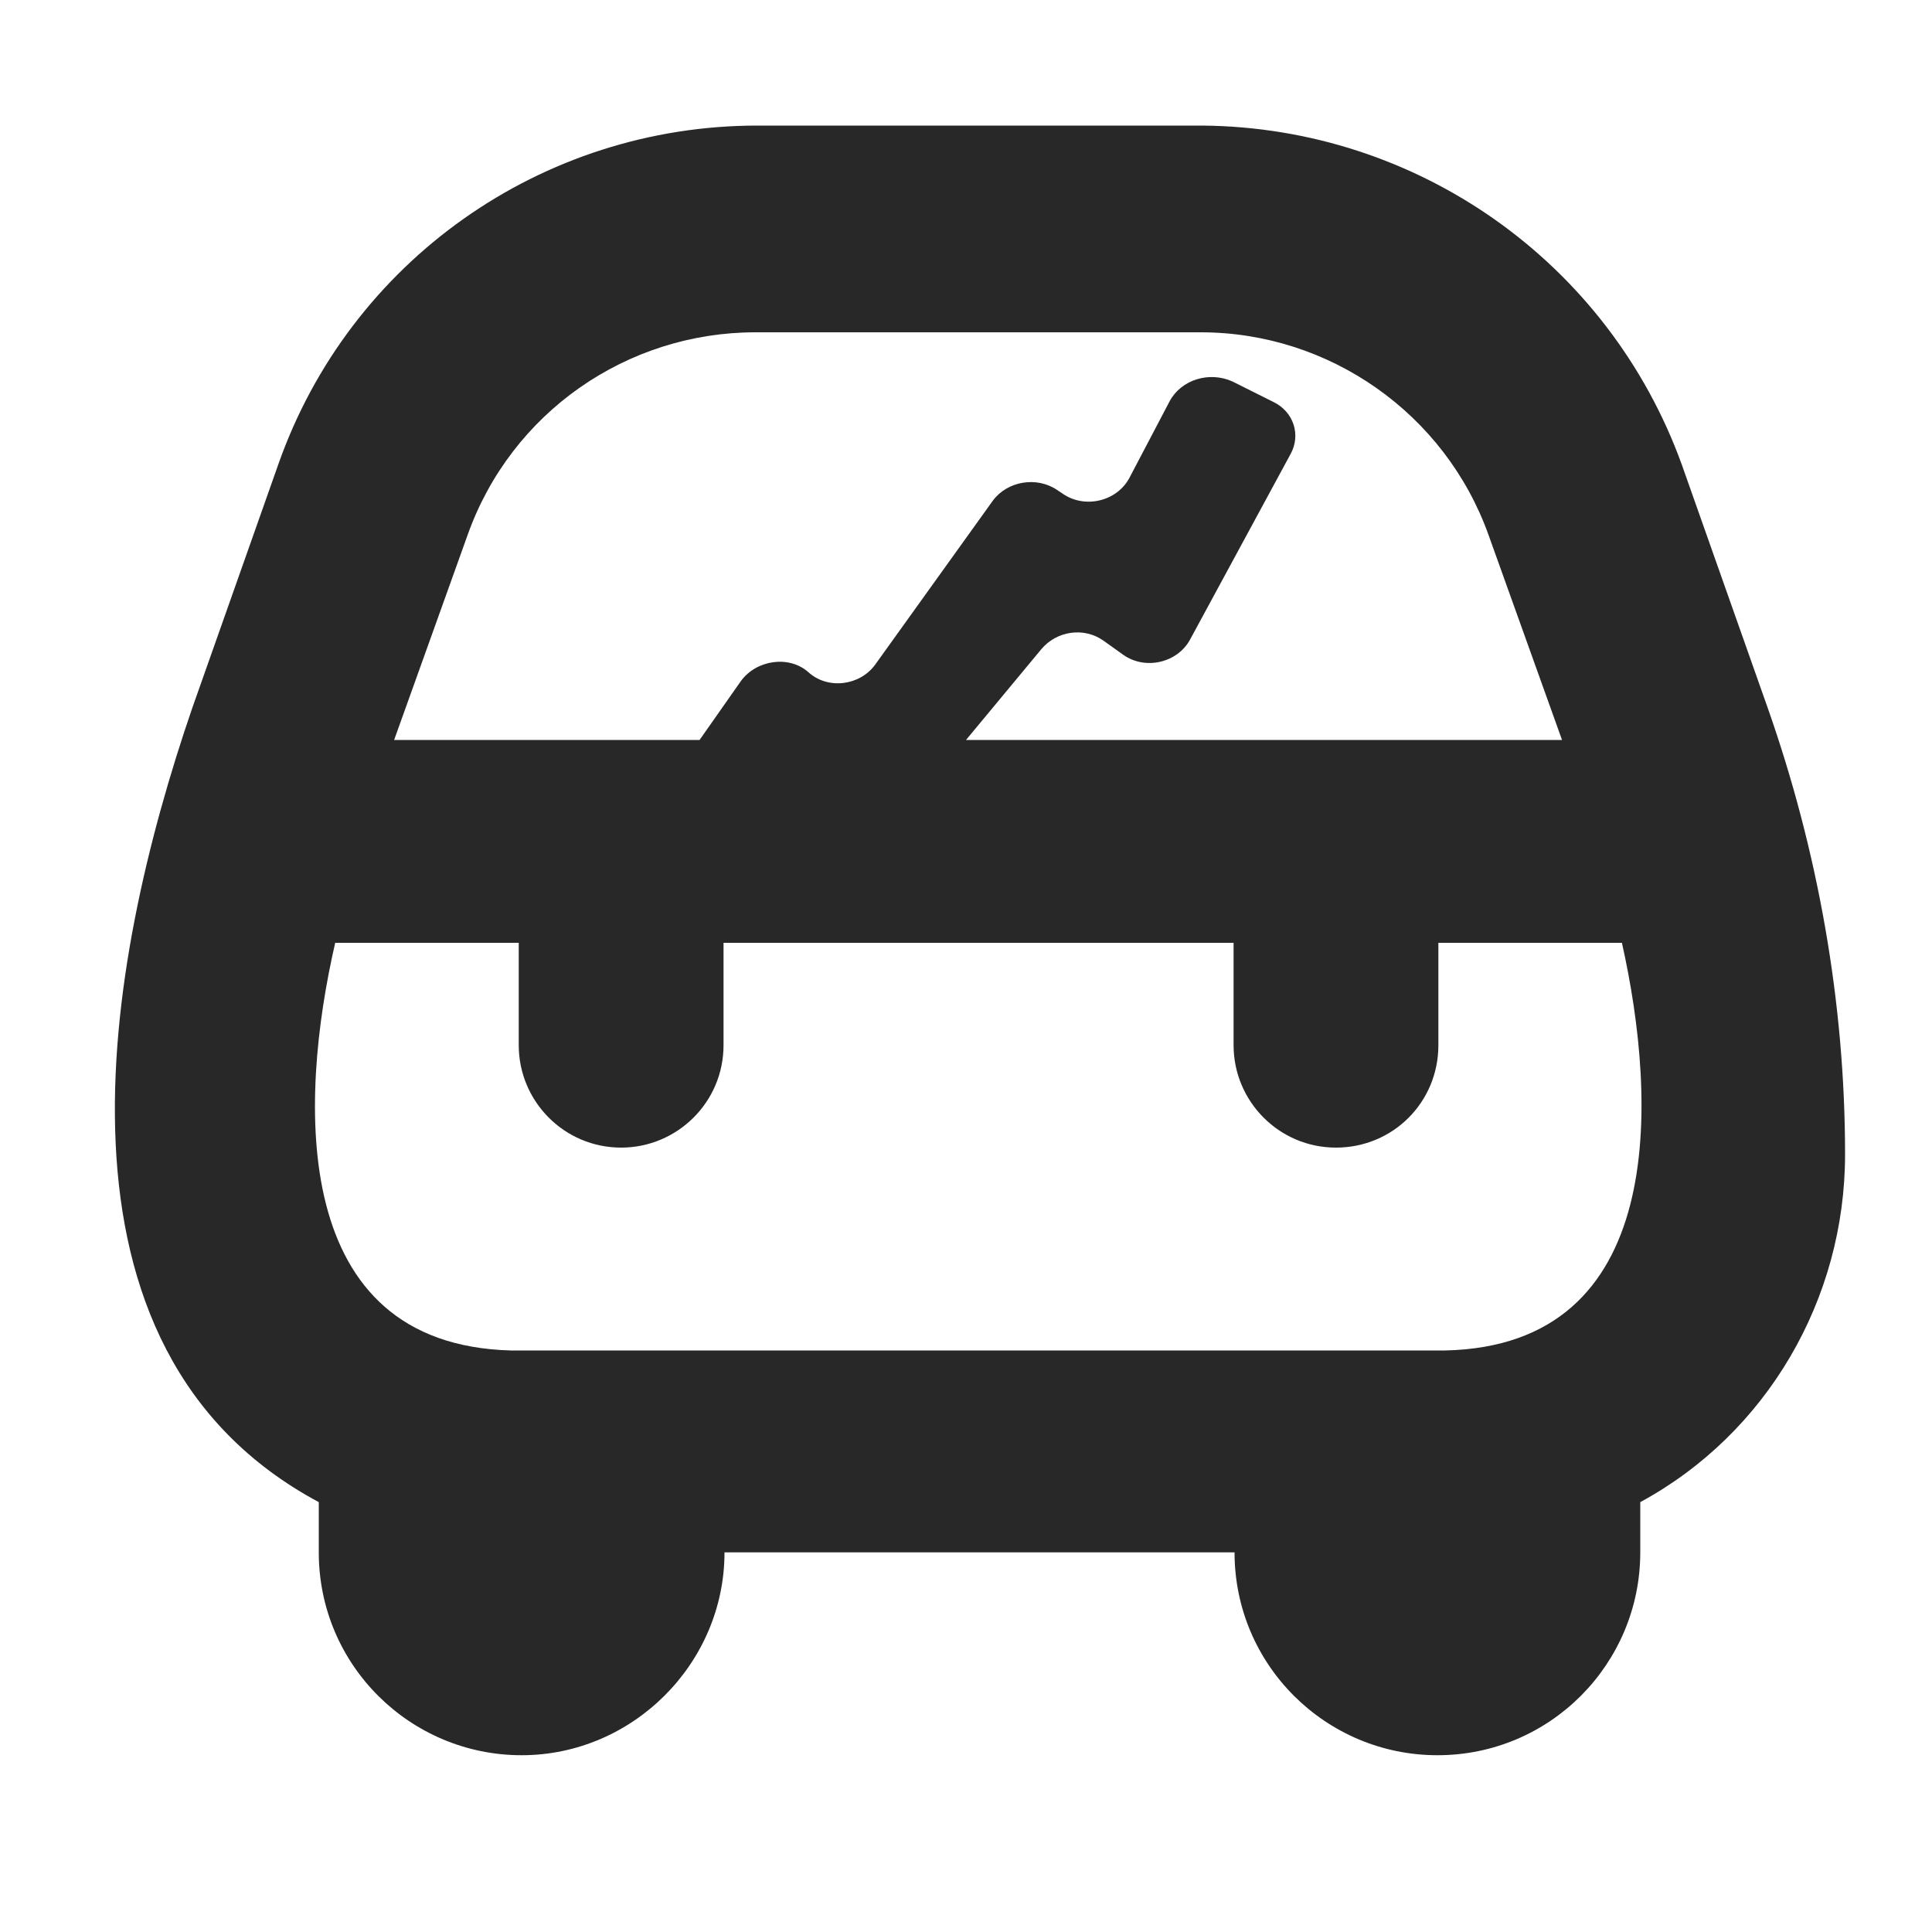 <?xml version="1.0" encoding="utf-8"?>
<!-- Generator: Adobe Illustrator 28.0.0, SVG Export Plug-In . SVG Version: 6.00 Build 0)  -->
<svg version="1.1" id="Layer_1" xmlns="http://www.w3.org/2000/svg" xmlns:xlink="http://www.w3.org/1999/xlink" x="0px" y="0px"
	 viewBox="0 0 200 200" style="enable-background:new 0 0 200 200;" xml:space="preserve">
<style type="text/css">
	.st0{fill:#282828;}
</style>
<path class="st0" d="M191,119.5c0-15.7-2.8-31.4-8-46.2l-8.9-25.2c-7.6-21-27.4-34.9-49.6-35.1H78.4c-22.3,0-42.2,14-49.6,35.1
	l-8.9,25.2c-9.1,26.5-16.4,66.4,13.1,82.2v5.2c0,11.7,9.5,21,21,21s21-9.5,21-21h52.8c0,11.7,9.5,21,21,21c11.7,0,21-9.5,21-21v-5.2
	C182.9,148.4,191,134.5,191,119.5z M78.2,34.4h46.1c13.3,0,25.3,8.4,29.8,21l7.6,21.2H76H40.8l7.6-21.2
	C52.9,42.7,64.9,34.4,78.2,34.4z M149.6,139.8H52.9c-23-0.6-22-25.7-18.2-42.2h19v10.6c0,5.8,4.7,10.6,10.6,10.6
	c5.8,0,10.6-4.7,10.6-10.6V97.6h52.8v10.6c0,5.8,4.7,10.6,10.6,10.6s10.6-4.7,10.6-10.6V97.6h19
	C171.6,114.1,172.6,139.3,149.6,139.8z M121.1,41.5l-4.2,8c-1.3,2.4-4.6,3.2-6.9,1.6l-0.6-0.4c-2.1-1.4-5.1-0.9-6.6,1.1l-12.2,17
	c-1.6,2.2-4.9,2.6-6.9,0.8l0,0c-2-1.8-5.4-1.3-7,0.9l-20.7,29.5c-2,2.8,0.1,6.4,3.7,6.4l5.9,0c1.6,0,3.1-0.8,4-2.1l10.5-16.2
	c1.3-1.9,3.9-2.7,6.1-1.7l0.7,0.3c2,0.9,4.4,0.4,5.8-1.3l15.1-18.2c1.6-1.9,4.4-2.3,6.4-0.9l2.1,1.5c2.3,1.6,5.6,0.8,6.9-1.6
	l10.4-19.2c1.1-2,0.3-4.4-1.8-5.4l-4.2-2.1C125.2,38.4,122.3,39.3,121.1,41.5z"/>
</svg>
